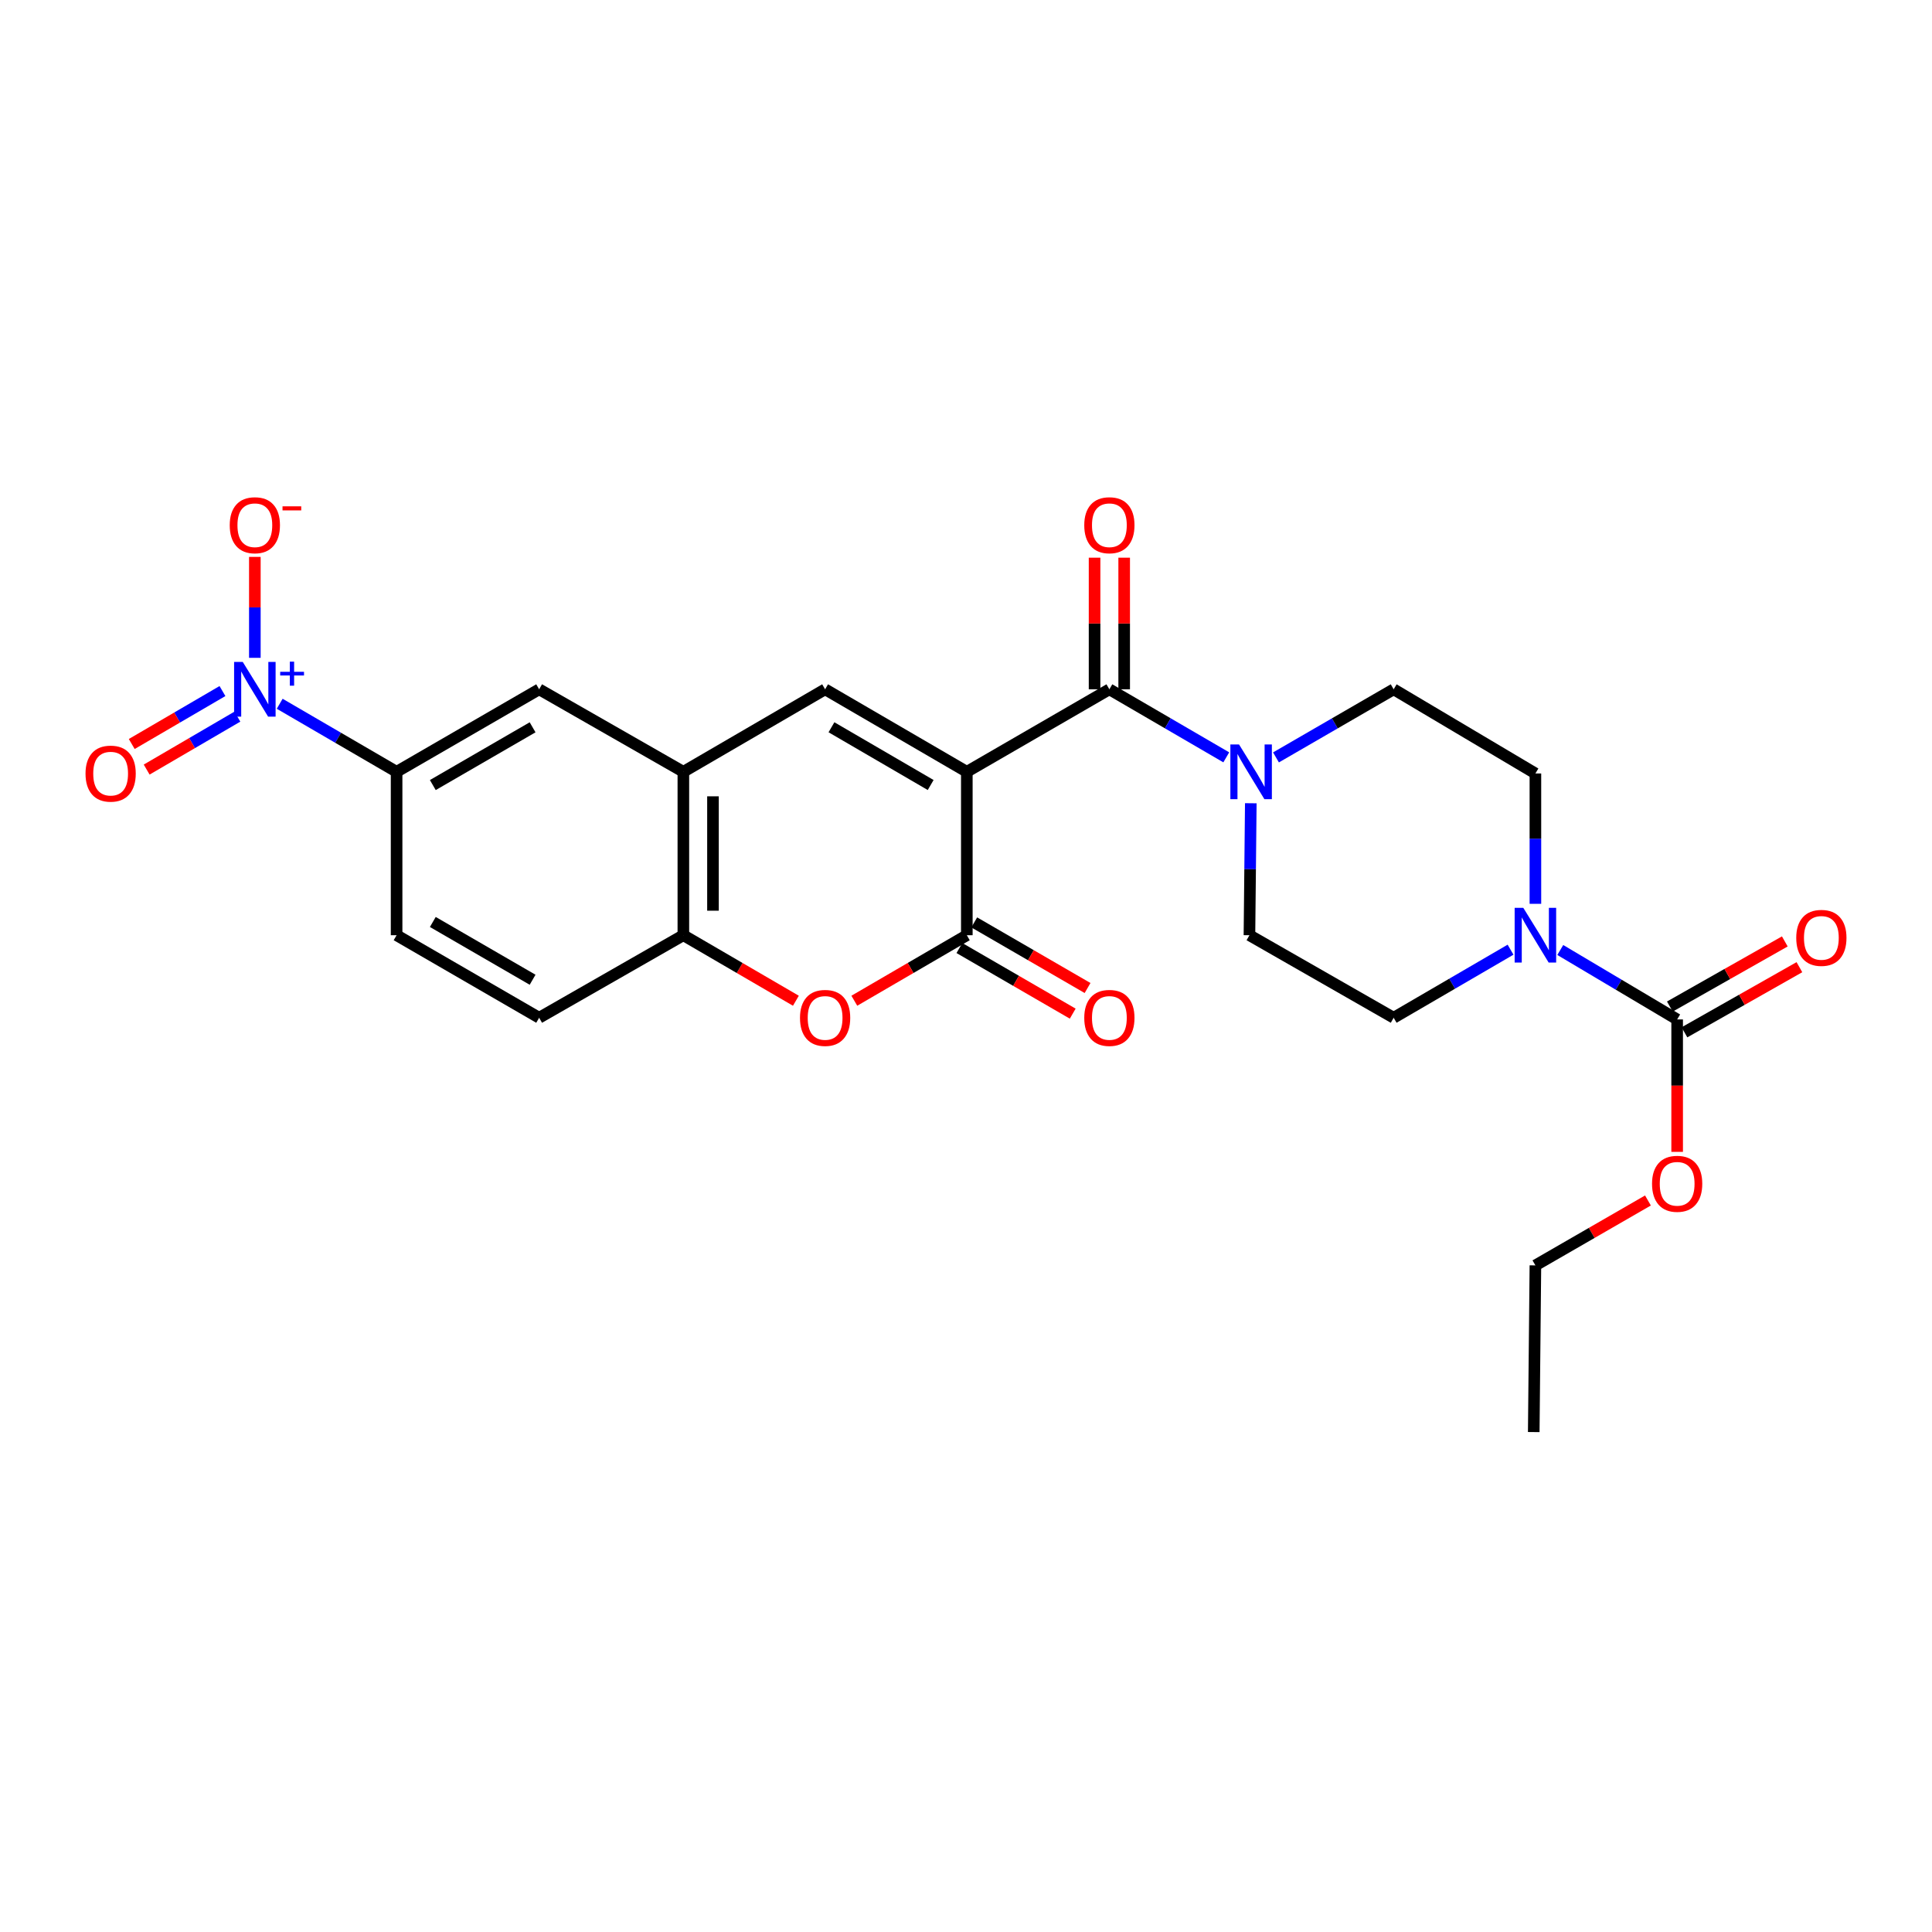 <?xml version='1.0' encoding='iso-8859-1'?>
<svg version='1.1' baseProfile='full'
              xmlns='http://www.w3.org/2000/svg'
                      xmlns:rdkit='http://www.rdkit.org/xml'
                      xmlns:xlink='http://www.w3.org/1999/xlink'
                  xml:space='preserve'
width='1000px' height='1000px' viewBox='0 0 1000 1000'>
<!-- END OF HEADER -->
<rect style='opacity:1.0;fill:#FFFFFF;stroke:none' width='1000' height='1000' x='0' y='0'> </rect>
<path class='bond-0' d='M 500.426,399.485 L 500.426,484.067' style='fill:none;fill-rule:evenodd;stroke:#000000;stroke-width:6px;stroke-linecap:butt;stroke-linejoin:miter;stroke-opacity:1' />
<path class='bond-1' d='M 500.426,399.485 L 574.211,356.781' style='fill:none;fill-rule:evenodd;stroke:#000000;stroke-width:6px;stroke-linecap:butt;stroke-linejoin:miter;stroke-opacity:1' />
<path class='bond-2' d='M 500.426,399.485 L 427.075,356.781' style='fill:none;fill-rule:evenodd;stroke:#000000;stroke-width:6px;stroke-linecap:butt;stroke-linejoin:miter;stroke-opacity:1' />
<path class='bond-2' d='M 481.711,406.325 L 430.366,376.432' style='fill:none;fill-rule:evenodd;stroke:#000000;stroke-width:6px;stroke-linecap:butt;stroke-linejoin:miter;stroke-opacity:1' />
<path class='bond-4' d='M 500.426,484.067 L 471.312,501.024' style='fill:none;fill-rule:evenodd;stroke:#000000;stroke-width:6px;stroke-linecap:butt;stroke-linejoin:miter;stroke-opacity:1' />
<path class='bond-4' d='M 471.312,501.024 L 442.197,517.981' style='fill:none;fill-rule:evenodd;stroke:#FF0000;stroke-width:6px;stroke-linecap:butt;stroke-linejoin:miter;stroke-opacity:1' />
<path class='bond-14' d='M 496.586,490.699 L 525.912,507.679' style='fill:none;fill-rule:evenodd;stroke:#000000;stroke-width:6px;stroke-linecap:butt;stroke-linejoin:miter;stroke-opacity:1' />
<path class='bond-14' d='M 525.912,507.679 L 555.239,524.659' style='fill:none;fill-rule:evenodd;stroke:#FF0000;stroke-width:6px;stroke-linecap:butt;stroke-linejoin:miter;stroke-opacity:1' />
<path class='bond-14' d='M 504.266,477.435 L 533.593,494.415' style='fill:none;fill-rule:evenodd;stroke:#000000;stroke-width:6px;stroke-linecap:butt;stroke-linejoin:miter;stroke-opacity:1' />
<path class='bond-14' d='M 533.593,494.415 L 562.919,511.395' style='fill:none;fill-rule:evenodd;stroke:#FF0000;stroke-width:6px;stroke-linecap:butt;stroke-linejoin:miter;stroke-opacity:1' />
<path class='bond-5' d='M 574.211,356.781 L 604.463,374.389' style='fill:none;fill-rule:evenodd;stroke:#000000;stroke-width:6px;stroke-linecap:butt;stroke-linejoin:miter;stroke-opacity:1' />
<path class='bond-5' d='M 604.463,374.389 L 634.716,391.998' style='fill:none;fill-rule:evenodd;stroke:#0000FF;stroke-width:6px;stroke-linecap:butt;stroke-linejoin:miter;stroke-opacity:1' />
<path class='bond-15' d='M 581.874,356.781 L 581.874,322.719' style='fill:none;fill-rule:evenodd;stroke:#000000;stroke-width:6px;stroke-linecap:butt;stroke-linejoin:miter;stroke-opacity:1' />
<path class='bond-15' d='M 581.874,322.719 L 581.874,288.658' style='fill:none;fill-rule:evenodd;stroke:#FF0000;stroke-width:6px;stroke-linecap:butt;stroke-linejoin:miter;stroke-opacity:1' />
<path class='bond-15' d='M 566.547,356.781 L 566.547,322.719' style='fill:none;fill-rule:evenodd;stroke:#000000;stroke-width:6px;stroke-linecap:butt;stroke-linejoin:miter;stroke-opacity:1' />
<path class='bond-15' d='M 566.547,322.719 L 566.547,288.658' style='fill:none;fill-rule:evenodd;stroke:#FF0000;stroke-width:6px;stroke-linecap:butt;stroke-linejoin:miter;stroke-opacity:1' />
<path class='bond-8' d='M 427.075,356.781 L 353.707,399.485' style='fill:none;fill-rule:evenodd;stroke:#000000;stroke-width:6px;stroke-linecap:butt;stroke-linejoin:miter;stroke-opacity:1' />
<path class='bond-3' d='M 144.772,364.267 L 175.025,381.876' style='fill:none;fill-rule:evenodd;stroke:#0000FF;stroke-width:6px;stroke-linecap:butt;stroke-linejoin:miter;stroke-opacity:1' />
<path class='bond-3' d='M 175.025,381.876 L 205.278,399.485' style='fill:none;fill-rule:evenodd;stroke:#000000;stroke-width:6px;stroke-linecap:butt;stroke-linejoin:miter;stroke-opacity:1' />
<path class='bond-12' d='M 131.91,340.495 L 131.91,314.373' style='fill:none;fill-rule:evenodd;stroke:#0000FF;stroke-width:6px;stroke-linecap:butt;stroke-linejoin:miter;stroke-opacity:1' />
<path class='bond-12' d='M 131.91,314.373 L 131.91,288.251' style='fill:none;fill-rule:evenodd;stroke:#FF0000;stroke-width:6px;stroke-linecap:butt;stroke-linejoin:miter;stroke-opacity:1' />
<path class='bond-13' d='M 115.146,357.691 L 91.668,371.393' style='fill:none;fill-rule:evenodd;stroke:#0000FF;stroke-width:6px;stroke-linecap:butt;stroke-linejoin:miter;stroke-opacity:1' />
<path class='bond-13' d='M 91.668,371.393 L 68.189,385.096' style='fill:none;fill-rule:evenodd;stroke:#FF0000;stroke-width:6px;stroke-linecap:butt;stroke-linejoin:miter;stroke-opacity:1' />
<path class='bond-13' d='M 122.872,370.929 L 99.394,384.631' style='fill:none;fill-rule:evenodd;stroke:#0000FF;stroke-width:6px;stroke-linecap:butt;stroke-linejoin:miter;stroke-opacity:1' />
<path class='bond-13' d='M 99.394,384.631 L 75.915,398.334' style='fill:none;fill-rule:evenodd;stroke:#FF0000;stroke-width:6px;stroke-linecap:butt;stroke-linejoin:miter;stroke-opacity:1' />
<path class='bond-26' d='M 411.953,517.983 L 382.83,501.025' style='fill:none;fill-rule:evenodd;stroke:#FF0000;stroke-width:6px;stroke-linecap:butt;stroke-linejoin:miter;stroke-opacity:1' />
<path class='bond-26' d='M 382.83,501.025 L 353.707,484.067' style='fill:none;fill-rule:evenodd;stroke:#000000;stroke-width:6px;stroke-linecap:butt;stroke-linejoin:miter;stroke-opacity:1' />
<path class='bond-16' d='M 647.411,415.759 L 647.061,449.913' style='fill:none;fill-rule:evenodd;stroke:#0000FF;stroke-width:6px;stroke-linecap:butt;stroke-linejoin:miter;stroke-opacity:1' />
<path class='bond-16' d='M 647.061,449.913 L 646.71,484.067' style='fill:none;fill-rule:evenodd;stroke:#000000;stroke-width:6px;stroke-linecap:butt;stroke-linejoin:miter;stroke-opacity:1' />
<path class='bond-17' d='M 660.449,392.035 L 690.902,374.408' style='fill:none;fill-rule:evenodd;stroke:#0000FF;stroke-width:6px;stroke-linecap:butt;stroke-linejoin:miter;stroke-opacity:1' />
<path class='bond-17' d='M 690.902,374.408 L 721.355,356.781' style='fill:none;fill-rule:evenodd;stroke:#000000;stroke-width:6px;stroke-linecap:butt;stroke-linejoin:miter;stroke-opacity:1' />
<path class='bond-6' d='M 794.722,467.814 L 794.722,434.079' style='fill:none;fill-rule:evenodd;stroke:#0000FF;stroke-width:6px;stroke-linecap:butt;stroke-linejoin:miter;stroke-opacity:1' />
<path class='bond-6' d='M 794.722,434.079 L 794.722,400.345' style='fill:none;fill-rule:evenodd;stroke:#000000;stroke-width:6px;stroke-linecap:butt;stroke-linejoin:miter;stroke-opacity:1' />
<path class='bond-7' d='M 807.596,491.716 L 837.843,509.686' style='fill:none;fill-rule:evenodd;stroke:#0000FF;stroke-width:6px;stroke-linecap:butt;stroke-linejoin:miter;stroke-opacity:1' />
<path class='bond-7' d='M 837.843,509.686 L 868.09,527.657' style='fill:none;fill-rule:evenodd;stroke:#000000;stroke-width:6px;stroke-linecap:butt;stroke-linejoin:miter;stroke-opacity:1' />
<path class='bond-27' d='M 781.86,491.557 L 751.607,509.172' style='fill:none;fill-rule:evenodd;stroke:#0000FF;stroke-width:6px;stroke-linecap:butt;stroke-linejoin:miter;stroke-opacity:1' />
<path class='bond-27' d='M 751.607,509.172 L 721.355,526.788' style='fill:none;fill-rule:evenodd;stroke:#000000;stroke-width:6px;stroke-linecap:butt;stroke-linejoin:miter;stroke-opacity:1' />
<path class='bond-20' d='M 871.868,534.325 L 901.618,517.468' style='fill:none;fill-rule:evenodd;stroke:#000000;stroke-width:6px;stroke-linecap:butt;stroke-linejoin:miter;stroke-opacity:1' />
<path class='bond-20' d='M 901.618,517.468 L 931.368,500.611' style='fill:none;fill-rule:evenodd;stroke:#FF0000;stroke-width:6px;stroke-linecap:butt;stroke-linejoin:miter;stroke-opacity:1' />
<path class='bond-20' d='M 864.312,520.989 L 894.062,504.132' style='fill:none;fill-rule:evenodd;stroke:#000000;stroke-width:6px;stroke-linecap:butt;stroke-linejoin:miter;stroke-opacity:1' />
<path class='bond-20' d='M 894.062,504.132 L 923.812,487.275' style='fill:none;fill-rule:evenodd;stroke:#FF0000;stroke-width:6px;stroke-linecap:butt;stroke-linejoin:miter;stroke-opacity:1' />
<path class='bond-23' d='M 868.09,527.657 L 868.09,561.93' style='fill:none;fill-rule:evenodd;stroke:#000000;stroke-width:6px;stroke-linecap:butt;stroke-linejoin:miter;stroke-opacity:1' />
<path class='bond-23' d='M 868.09,561.93 L 868.09,596.203' style='fill:none;fill-rule:evenodd;stroke:#FF0000;stroke-width:6px;stroke-linecap:butt;stroke-linejoin:miter;stroke-opacity:1' />
<path class='bond-9' d='M 353.707,399.485 L 353.707,484.067' style='fill:none;fill-rule:evenodd;stroke:#000000;stroke-width:6px;stroke-linecap:butt;stroke-linejoin:miter;stroke-opacity:1' />
<path class='bond-9' d='M 369.035,412.172 L 369.035,471.38' style='fill:none;fill-rule:evenodd;stroke:#000000;stroke-width:6px;stroke-linecap:butt;stroke-linejoin:miter;stroke-opacity:1' />
<path class='bond-11' d='M 353.707,399.485 L 279.062,356.781' style='fill:none;fill-rule:evenodd;stroke:#000000;stroke-width:6px;stroke-linecap:butt;stroke-linejoin:miter;stroke-opacity:1' />
<path class='bond-21' d='M 353.707,484.067 L 279.062,526.788' style='fill:none;fill-rule:evenodd;stroke:#000000;stroke-width:6px;stroke-linecap:butt;stroke-linejoin:miter;stroke-opacity:1' />
<path class='bond-10' d='M 205.278,399.485 L 279.062,356.781' style='fill:none;fill-rule:evenodd;stroke:#000000;stroke-width:6px;stroke-linecap:butt;stroke-linejoin:miter;stroke-opacity:1' />
<path class='bond-10' d='M 224.023,406.345 L 275.673,376.452' style='fill:none;fill-rule:evenodd;stroke:#000000;stroke-width:6px;stroke-linecap:butt;stroke-linejoin:miter;stroke-opacity:1' />
<path class='bond-22' d='M 205.278,399.485 L 205.278,484.067' style='fill:none;fill-rule:evenodd;stroke:#000000;stroke-width:6px;stroke-linecap:butt;stroke-linejoin:miter;stroke-opacity:1' />
<path class='bond-19' d='M 646.71,484.067 L 721.355,526.788' style='fill:none;fill-rule:evenodd;stroke:#000000;stroke-width:6px;stroke-linecap:butt;stroke-linejoin:miter;stroke-opacity:1' />
<path class='bond-18' d='M 721.355,356.781 L 794.722,400.345' style='fill:none;fill-rule:evenodd;stroke:#000000;stroke-width:6px;stroke-linecap:butt;stroke-linejoin:miter;stroke-opacity:1' />
<path class='bond-28' d='M 279.062,526.788 L 205.278,484.067' style='fill:none;fill-rule:evenodd;stroke:#000000;stroke-width:6px;stroke-linecap:butt;stroke-linejoin:miter;stroke-opacity:1' />
<path class='bond-28' d='M 275.675,507.115 L 224.025,477.211' style='fill:none;fill-rule:evenodd;stroke:#000000;stroke-width:6px;stroke-linecap:butt;stroke-linejoin:miter;stroke-opacity:1' />
<path class='bond-24' d='M 852.973,621.366 L 823.848,638.163' style='fill:none;fill-rule:evenodd;stroke:#FF0000;stroke-width:6px;stroke-linecap:butt;stroke-linejoin:miter;stroke-opacity:1' />
<path class='bond-24' d='M 823.848,638.163 L 794.722,654.96' style='fill:none;fill-rule:evenodd;stroke:#000000;stroke-width:6px;stroke-linecap:butt;stroke-linejoin:miter;stroke-opacity:1' />
<path class='bond-25' d='M 794.722,654.96 L 793.862,741.237' style='fill:none;fill-rule:evenodd;stroke:#000000;stroke-width:6px;stroke-linecap:butt;stroke-linejoin:miter;stroke-opacity:1' />
<path  class='atom-4' d='M 125.65 342.621
L 134.93 357.621
Q 135.85 359.101, 137.33 361.781
Q 138.81 364.461, 138.89 364.621
L 138.89 342.621
L 142.65 342.621
L 142.65 370.941
L 138.77 370.941
L 128.81 354.541
Q 127.65 352.621, 126.41 350.421
Q 125.21 348.221, 124.85 347.541
L 124.85 370.941
L 121.17 370.941
L 121.17 342.621
L 125.65 342.621
' fill='#0000FF'/>
<path  class='atom-4' d='M 145.026 347.725
L 150.016 347.725
L 150.016 342.472
L 152.233 342.472
L 152.233 347.725
L 157.355 347.725
L 157.355 349.626
L 152.233 349.626
L 152.233 354.906
L 150.016 354.906
L 150.016 349.626
L 145.026 349.626
L 145.026 347.725
' fill='#0000FF'/>
<path  class='atom-5' d='M 414.075 526.868
Q 414.075 520.068, 417.435 516.268
Q 420.795 512.468, 427.075 512.468
Q 433.355 512.468, 436.715 516.268
Q 440.075 520.068, 440.075 526.868
Q 440.075 533.748, 436.675 537.668
Q 433.275 541.548, 427.075 541.548
Q 420.835 541.548, 417.435 537.668
Q 414.075 533.788, 414.075 526.868
M 427.075 538.348
Q 431.395 538.348, 433.715 535.468
Q 436.075 532.548, 436.075 526.868
Q 436.075 521.308, 433.715 518.508
Q 431.395 515.668, 427.075 515.668
Q 422.755 515.668, 420.395 518.468
Q 418.075 521.268, 418.075 526.868
Q 418.075 532.588, 420.395 535.468
Q 422.755 538.348, 427.075 538.348
' fill='#FF0000'/>
<path  class='atom-6' d='M 641.318 385.325
L 650.598 400.325
Q 651.518 401.805, 652.998 404.485
Q 654.478 407.165, 654.558 407.325
L 654.558 385.325
L 658.318 385.325
L 658.318 413.645
L 654.438 413.645
L 644.478 397.245
Q 643.318 395.325, 642.078 393.125
Q 640.878 390.925, 640.518 390.245
L 640.518 413.645
L 636.838 413.645
L 636.838 385.325
L 641.318 385.325
' fill='#0000FF'/>
<path  class='atom-7' d='M 788.462 469.907
L 797.742 484.907
Q 798.662 486.387, 800.142 489.067
Q 801.622 491.747, 801.702 491.907
L 801.702 469.907
L 805.462 469.907
L 805.462 498.227
L 801.582 498.227
L 791.622 481.827
Q 790.462 479.907, 789.222 477.707
Q 788.022 475.507, 787.662 474.827
L 787.662 498.227
L 783.982 498.227
L 783.982 469.907
L 788.462 469.907
' fill='#0000FF'/>
<path  class='atom-13' d='M 118.91 271.853
Q 118.91 265.053, 122.27 261.253
Q 125.63 257.453, 131.91 257.453
Q 138.19 257.453, 141.55 261.253
Q 144.91 265.053, 144.91 271.853
Q 144.91 278.733, 141.51 282.653
Q 138.11 286.533, 131.91 286.533
Q 125.67 286.533, 122.27 282.653
Q 118.91 278.773, 118.91 271.853
M 131.91 283.333
Q 136.23 283.333, 138.55 280.453
Q 140.91 277.533, 140.91 271.853
Q 140.91 266.293, 138.55 263.493
Q 136.23 260.653, 131.91 260.653
Q 127.59 260.653, 125.23 263.453
Q 122.91 266.253, 122.91 271.853
Q 122.91 277.573, 125.23 280.453
Q 127.59 283.333, 131.91 283.333
' fill='#FF0000'/>
<path  class='atom-13' d='M 146.23 262.075
L 155.919 262.075
L 155.919 264.187
L 146.23 264.187
L 146.23 262.075
' fill='#FF0000'/>
<path  class='atom-14' d='M 44.265 400.425
Q 44.265 393.625, 47.625 389.825
Q 50.985 386.025, 57.265 386.025
Q 63.545 386.025, 66.905 389.825
Q 70.265 393.625, 70.265 400.425
Q 70.265 407.305, 66.865 411.225
Q 63.465 415.105, 57.265 415.105
Q 51.025 415.105, 47.625 411.225
Q 44.265 407.345, 44.265 400.425
M 57.265 411.905
Q 61.585 411.905, 63.905 409.025
Q 66.265 406.105, 66.265 400.425
Q 66.265 394.865, 63.905 392.065
Q 61.585 389.225, 57.265 389.225
Q 52.945 389.225, 50.585 392.025
Q 48.265 394.825, 48.265 400.425
Q 48.265 406.145, 50.585 409.025
Q 52.945 411.905, 57.265 411.905
' fill='#FF0000'/>
<path  class='atom-15' d='M 561.211 526.868
Q 561.211 520.068, 564.571 516.268
Q 567.931 512.468, 574.211 512.468
Q 580.491 512.468, 583.851 516.268
Q 587.211 520.068, 587.211 526.868
Q 587.211 533.748, 583.811 537.668
Q 580.411 541.548, 574.211 541.548
Q 567.971 541.548, 564.571 537.668
Q 561.211 533.788, 561.211 526.868
M 574.211 538.348
Q 578.531 538.348, 580.851 535.468
Q 583.211 532.548, 583.211 526.868
Q 583.211 521.308, 580.851 518.508
Q 578.531 515.668, 574.211 515.668
Q 569.891 515.668, 567.531 518.468
Q 565.211 521.268, 565.211 526.868
Q 565.211 532.588, 567.531 535.468
Q 569.891 538.348, 574.211 538.348
' fill='#FF0000'/>
<path  class='atom-16' d='M 561.211 271.853
Q 561.211 265.053, 564.571 261.253
Q 567.931 257.453, 574.211 257.453
Q 580.491 257.453, 583.851 261.253
Q 587.211 265.053, 587.211 271.853
Q 587.211 278.733, 583.811 282.653
Q 580.411 286.533, 574.211 286.533
Q 567.971 286.533, 564.571 282.653
Q 561.211 278.773, 561.211 271.853
M 574.211 283.333
Q 578.531 283.333, 580.851 280.453
Q 583.211 277.533, 583.211 271.853
Q 583.211 266.293, 580.851 263.493
Q 578.531 260.653, 574.211 260.653
Q 569.891 260.653, 567.531 263.453
Q 565.211 266.253, 565.211 271.853
Q 565.211 277.573, 567.531 280.453
Q 569.891 283.333, 574.211 283.333
' fill='#FF0000'/>
<path  class='atom-21' d='M 929.735 485.441
Q 929.735 478.641, 933.095 474.841
Q 936.455 471.041, 942.735 471.041
Q 949.015 471.041, 952.375 474.841
Q 955.735 478.641, 955.735 485.441
Q 955.735 492.321, 952.335 496.241
Q 948.935 500.121, 942.735 500.121
Q 936.495 500.121, 933.095 496.241
Q 929.735 492.361, 929.735 485.441
M 942.735 496.921
Q 947.055 496.921, 949.375 494.041
Q 951.735 491.121, 951.735 485.441
Q 951.735 479.881, 949.375 477.081
Q 947.055 474.241, 942.735 474.241
Q 938.415 474.241, 936.055 477.041
Q 933.735 479.841, 933.735 485.441
Q 933.735 491.161, 936.055 494.041
Q 938.415 496.921, 942.735 496.921
' fill='#FF0000'/>
<path  class='atom-24' d='M 855.09 612.728
Q 855.09 605.928, 858.45 602.128
Q 861.81 598.328, 868.09 598.328
Q 874.37 598.328, 877.73 602.128
Q 881.09 605.928, 881.09 612.728
Q 881.09 619.608, 877.69 623.528
Q 874.29 627.408, 868.09 627.408
Q 861.85 627.408, 858.45 623.528
Q 855.09 619.648, 855.09 612.728
M 868.09 624.208
Q 872.41 624.208, 874.73 621.328
Q 877.09 618.408, 877.09 612.728
Q 877.09 607.168, 874.73 604.368
Q 872.41 601.528, 868.09 601.528
Q 863.77 601.528, 861.41 604.328
Q 859.09 607.128, 859.09 612.728
Q 859.09 618.448, 861.41 621.328
Q 863.77 624.208, 868.09 624.208
' fill='#FF0000'/>
</svg>
